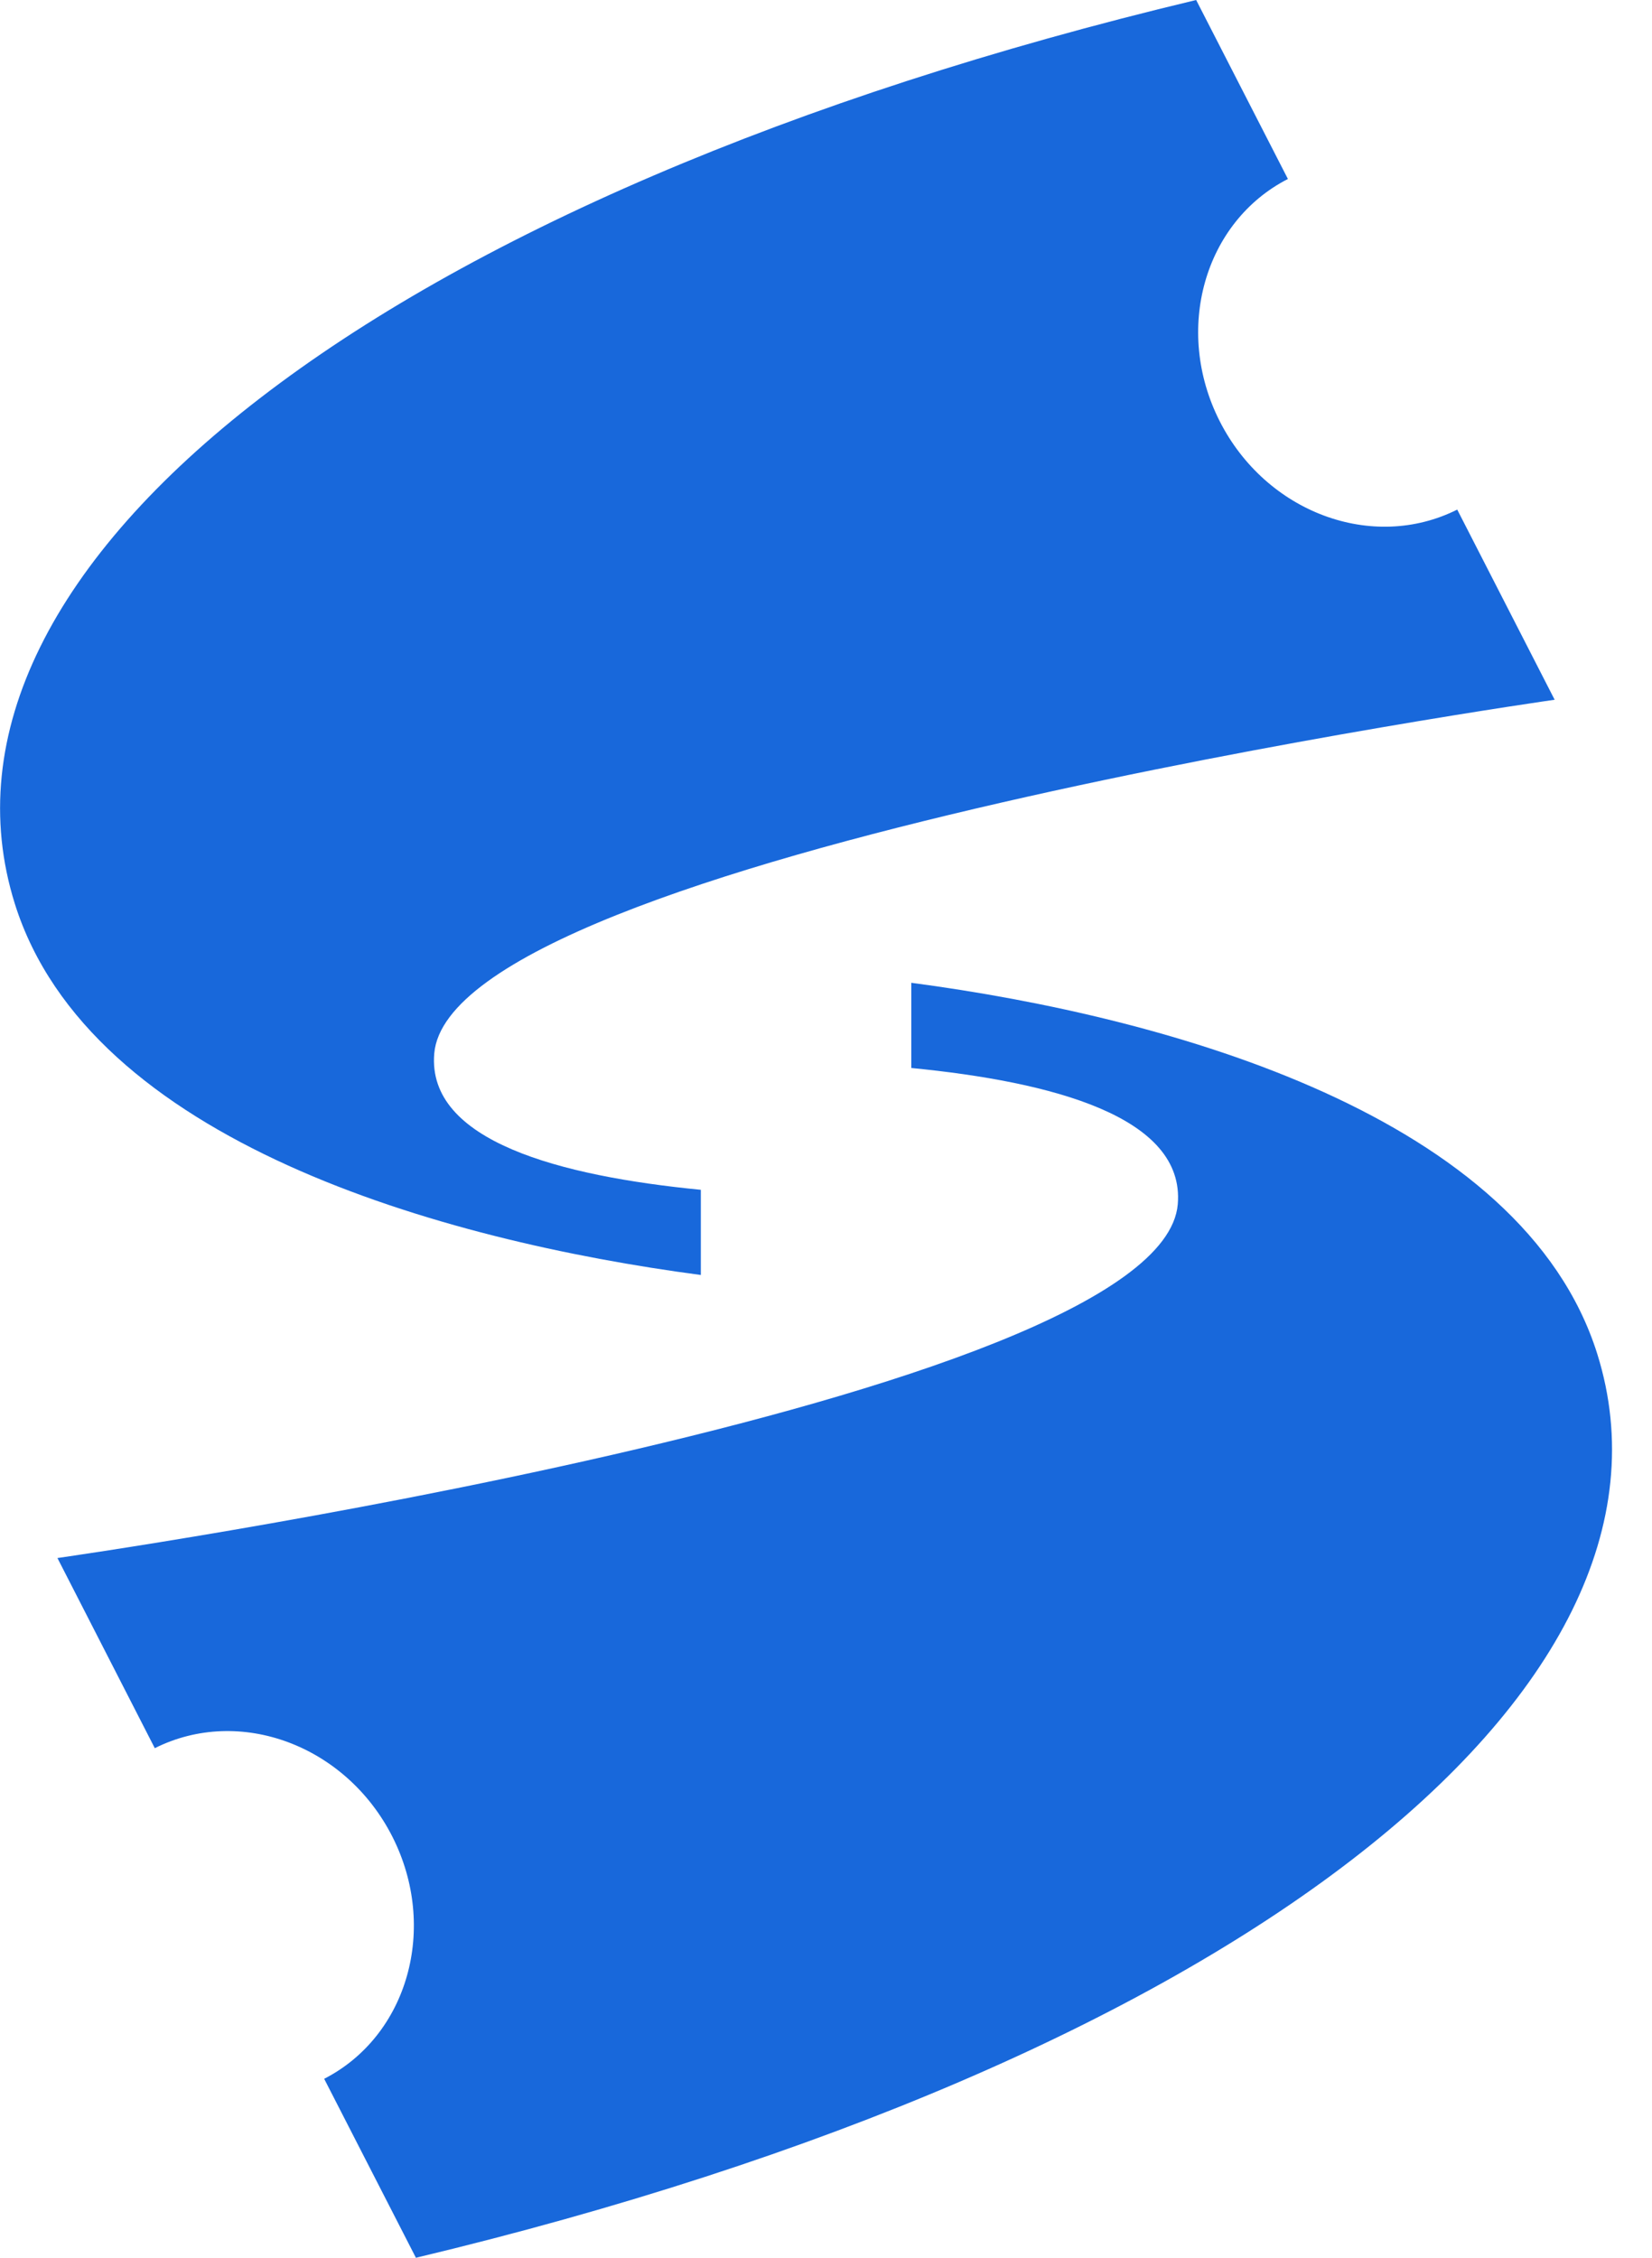<svg width="30" height="41" viewBox="0 0 30 41" fill="none" xmlns="http://www.w3.org/2000/svg">
<path d="M12.727 21.606V23.153C7.992 22.526 1.625 20.724 0.27 16.414C-1.659 10.264 6.934 3.536 21.722 0L23.388 3.25C21.867 4.03 21.311 5.992 22.148 7.646C22.991 9.308 24.922 10.027 26.463 9.254L28.232 12.707C28.232 12.707 8.194 15.553 7.886 19.13C7.75 20.722 10.168 21.356 12.725 21.606H12.727Z" fill="#1868DB"/>
<path d="M16.549 19.394V17.847C21.284 18.474 27.651 20.276 29.006 24.586C30.933 30.736 22.343 37.464 7.553 41L5.887 37.75C7.407 36.97 7.963 35.008 7.126 33.354C6.283 31.692 4.352 30.973 2.811 31.746L1.043 28.293C1.043 28.293 21.08 25.447 21.388 21.87C21.524 20.278 19.106 19.644 16.549 19.394Z" fill="#1868DB"/>
</svg>

